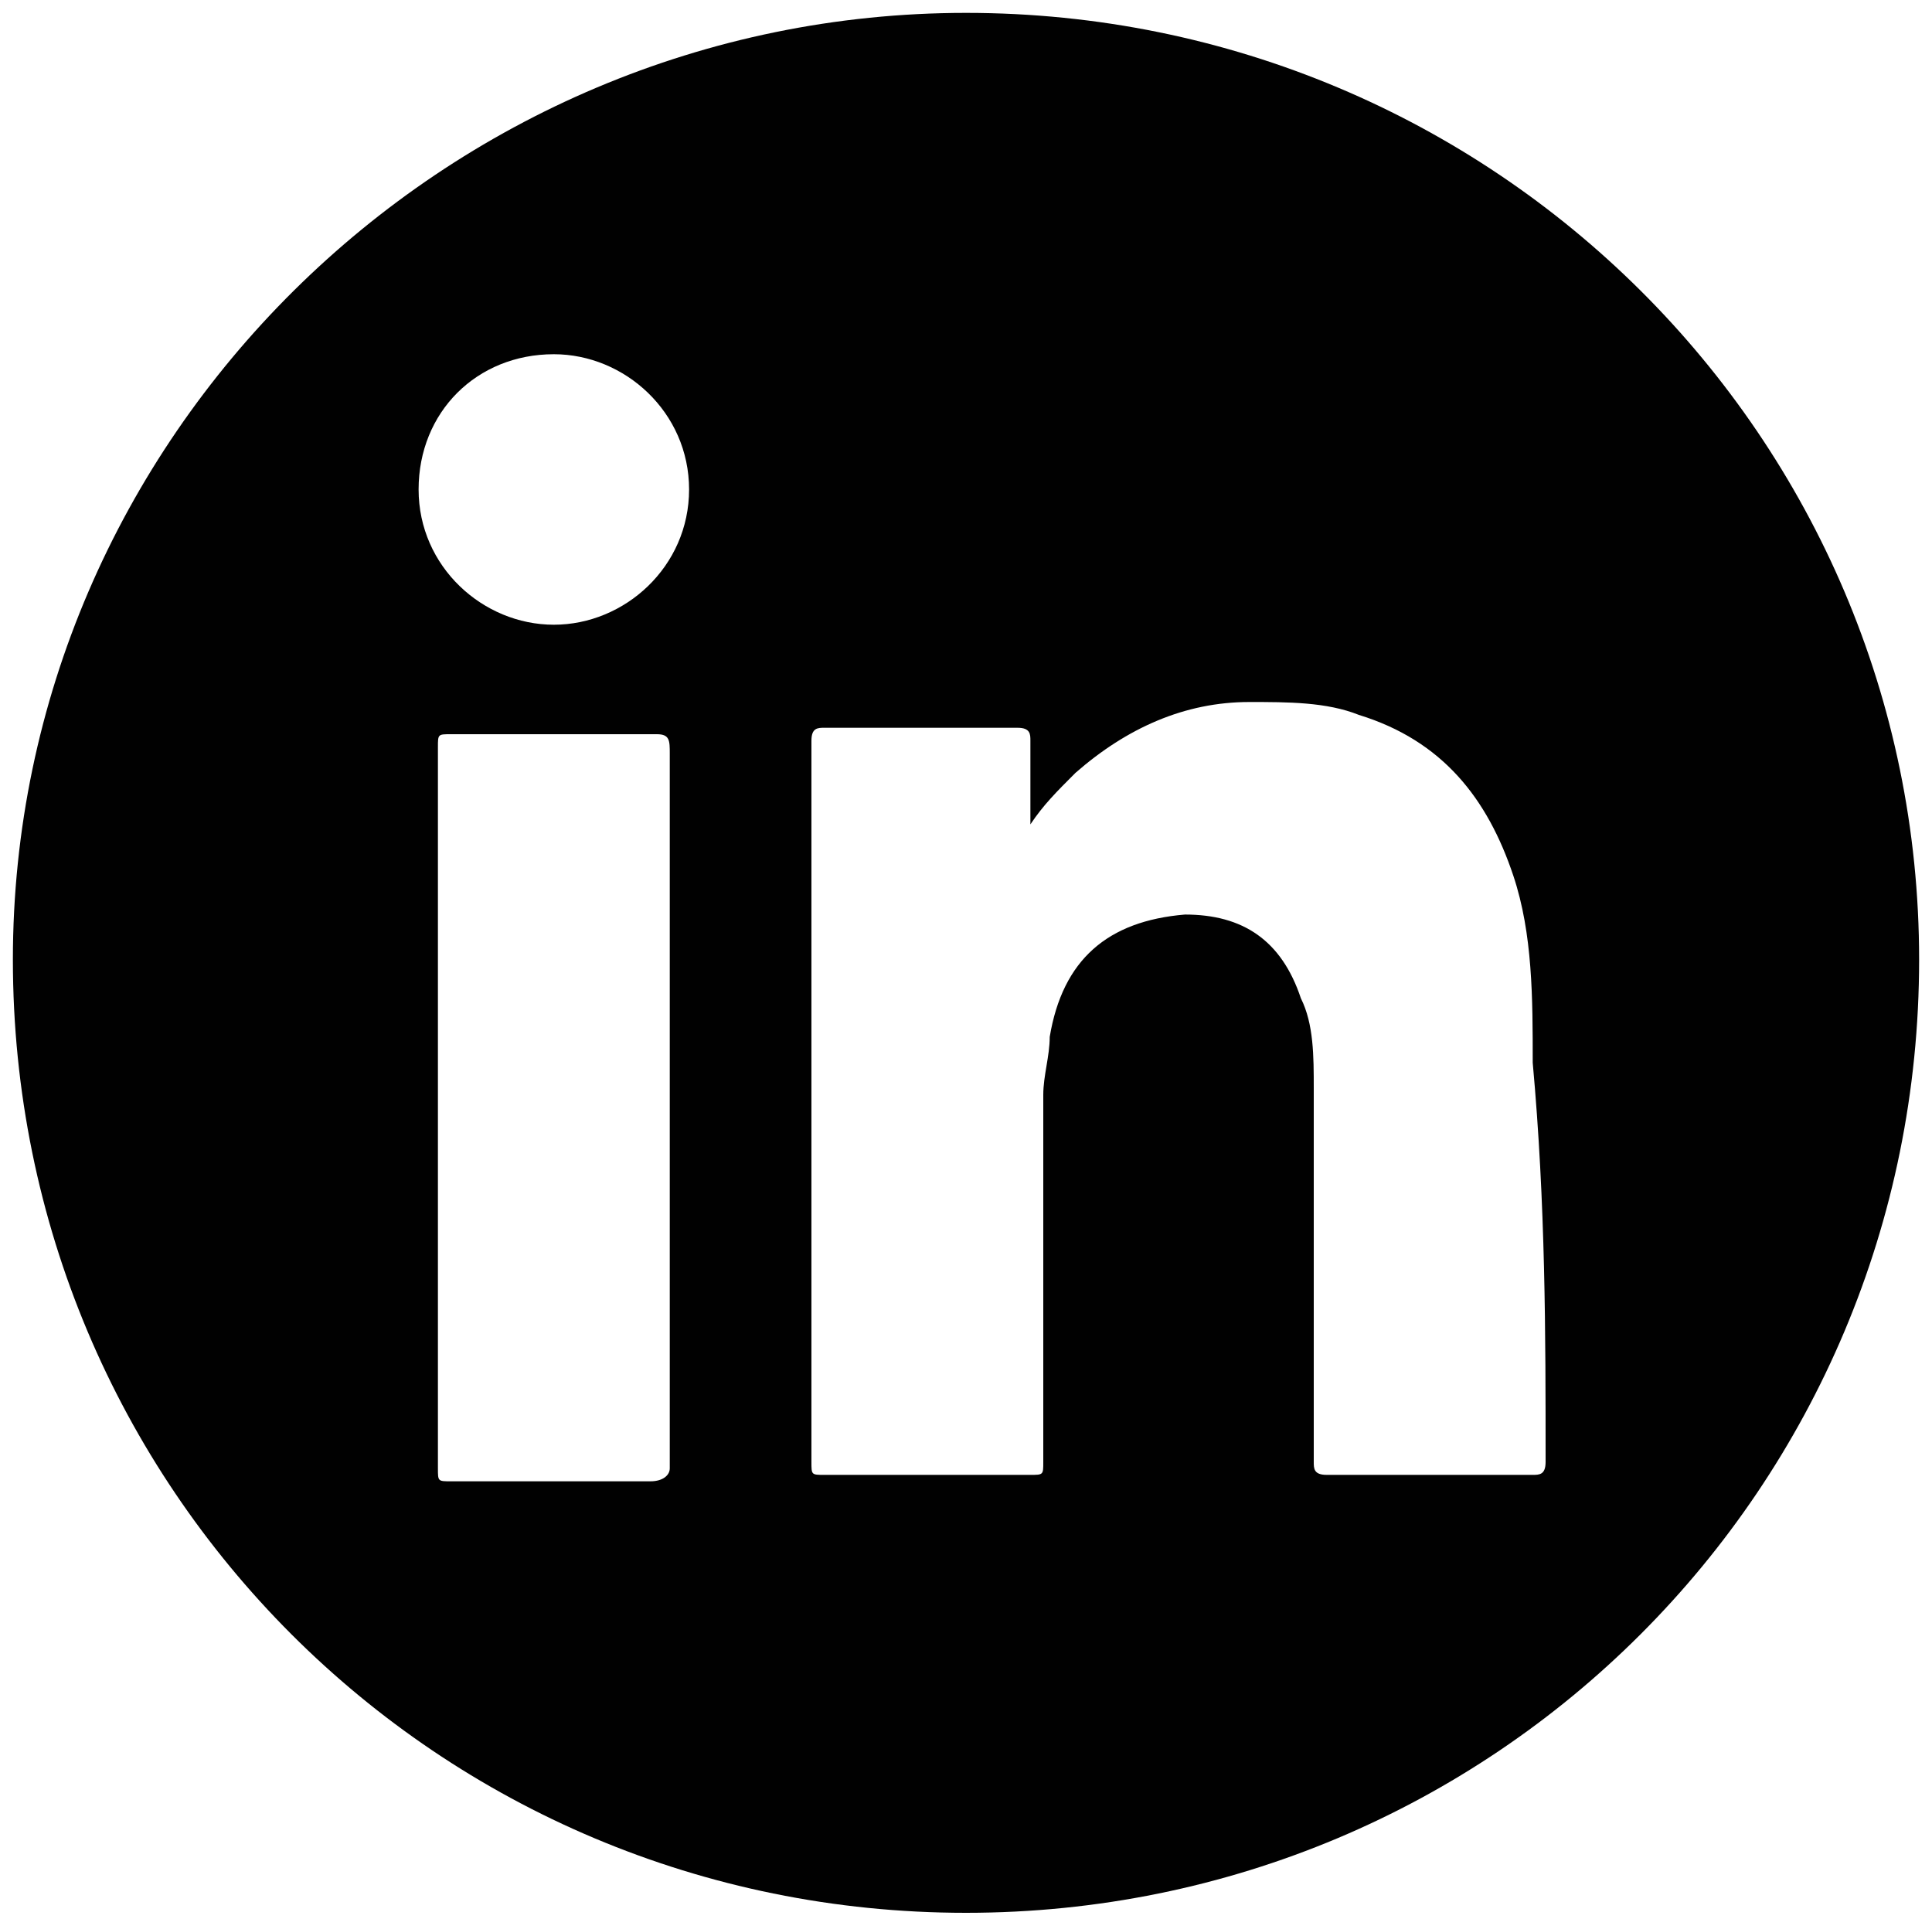 <?xml version="1.0" encoding="utf-8"?>
<!-- Generator: Adobe Illustrator 18.0.0, SVG Export Plug-In . SVG Version: 6.00 Build 0)  -->
<!DOCTYPE svg PUBLIC "-//W3C//DTD SVG 1.1//EN" "http://www.w3.org/Graphics/SVG/1.1/DTD/svg11.dtd">
<svg version="1.1" id="Layer_1" xmlns="http://www.w3.org/2000/svg" xmlns:xlink="http://www.w3.org/1999/xlink" x="0px" y="0px"
	 viewBox="0 0 30 29.8" enable-background="new 0 0 30 29.8" xml:space="preserve">
<path fill="#010101" d="M15,0.2C6.9,0.2,0.2,6.8,0.2,14.9c0,8.2,6.6,14.8,14.8,14.8s14.8-6.6,14.8-14.8C29.8,6.8,23.2,0.2,15,0.2
	 M10.1,23c-1,0-2.1,0-3.1,0c-0.2,0-0.2,0-0.2-0.2c0-3.7,0-7.5,0-11.2c0-0.2,0-0.2,0.2-0.2c1.1,0,2.1,0,3.2,0c0.2,0,0.2,0.1,0.2,0.3
	c0,1.9,0,3.7,0,5.6c0,1.8,0,3.7,0,5.5C10.4,22.9,10.3,23,10.1,23 M8.6,9.7c-1.1,0-2.1-0.9-2.1-2.1c0-1.2,0.9-2.1,2.1-2.1
	c1.1,0,2.1,0.9,2.1,2.1C10.7,8.8,9.7,9.7,8.6,9.7 M24,22.7c0,0.2-0.1,0.2-0.2,0.2c-1.1,0-2.1,0-3.2,0c-0.2,0-0.2-0.1-0.2-0.2
	c0-1.9,0-3.9,0-5.8c0-0.5,0-1-0.2-1.4c-0.3-0.9-0.9-1.3-1.8-1.3c-1.2,0.1-1.9,0.7-2.1,1.9c0,0.3-0.1,0.6-0.1,0.9c0,1.9,0,3.8,0,5.7
	c0,0.2,0,0.2-0.2,0.2c-1.1,0-2.1,0-3.2,0c-0.2,0-0.2,0-0.2-0.2c0-3.7,0-7.5,0-11.2c0-0.2,0.1-0.2,0.2-0.2c1,0,2,0,3,0
	c0.2,0,0.2,0.1,0.2,0.2c0,0.4,0,0.9,0,1.3c0.2-0.3,0.4-0.5,0.7-0.8c0.8-0.7,1.7-1.1,2.7-1.1c0.6,0,1.2,0,1.7,0.2
	c1.3,0.4,2,1.3,2.4,2.5c0.3,0.9,0.3,1.9,0.3,2.9C24,18.7,24,20.7,24,22.7"/>
</svg>

